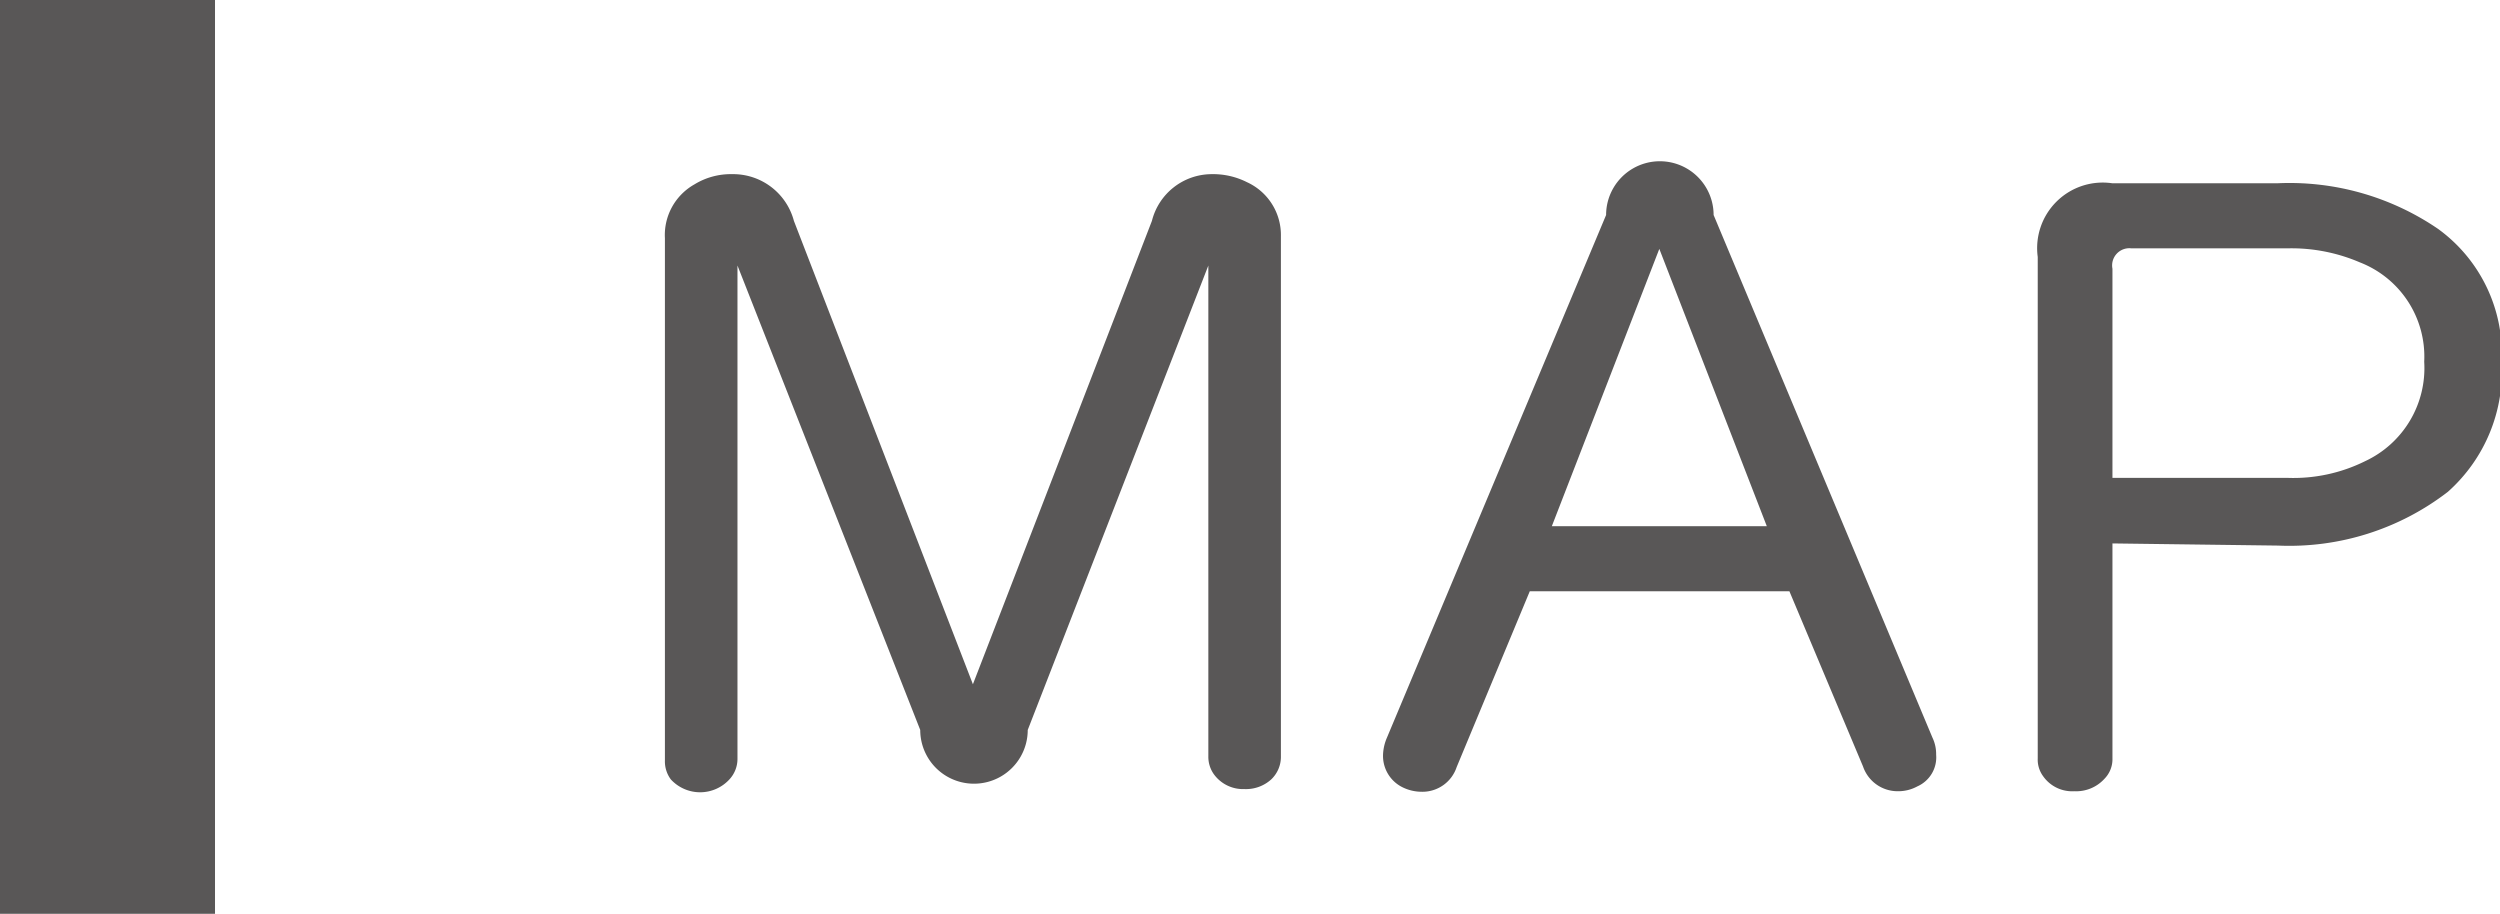 <svg xmlns="http://www.w3.org/2000/svg" viewBox="0 0 46.51 17"><defs><style>.cls-1{fill:#595757;}</style></defs><title>access5</title><g id="Layer_2" data-name="Layer 2"><g id="視聴範囲"><path class="cls-1" d="M13.72,4.94v9.17a.56.56,0,0,1-.15.39.74.74,0,0,1-1.09,0,.56.56,0,0,1-.11-.35V4.43a1.08,1.08,0,0,1,.55-1,1.29,1.29,0,0,1,.7-.19,1.17,1.17,0,0,1,1.15.87l3.33,8.62,3.33-8.62a1.15,1.15,0,0,1,1.11-.87,1.4,1.4,0,0,1,.66.15,1.08,1.08,0,0,1,.63,1v9.68a.58.58,0,0,1-.18.43.7.7,0,0,1-.5.18.67.67,0,0,1-.57-.28.56.56,0,0,1-.1-.33V4.94l-3.36,8.64a1,1,0,0,1-2,0Z"/><path class="cls-1" d="M28.46,11,27.1,14.27a.67.67,0,0,1-.65.46.81.81,0,0,1-.37-.09.65.65,0,0,1-.35-.6.87.87,0,0,1,.07-.31L29.88,4a1,1,0,0,1,2,0l4.07,9.72a.71.71,0,0,1,.07.32.59.59,0,0,1-.35.59.74.74,0,0,1-.36.09.68.68,0,0,1-.65-.46L33.29,11Zm2.41-6.37-2,5.16h4Z"/><path class="cls-1" d="M39.3,10.11v4a.52.52,0,0,1-.15.38.71.71,0,0,1-.56.23.66.66,0,0,1-.58-.28.52.52,0,0,1-.1-.33V4.78A1.22,1.22,0,0,1,39.3,3.41h3.06a4.9,4.9,0,0,1,3,.85,2.87,2.87,0,0,1,1.18,2.47,3,3,0,0,1-1,2.42,4.83,4.83,0,0,1-3.16,1Zm0-1.22h3.25A3,3,0,0,0,44,8.58,1.91,1.91,0,0,0,45.1,6.73a1.88,1.88,0,0,0-1.2-1.85,3.22,3.22,0,0,0-1.33-.26H39.65A.32.32,0,0,0,39.3,5Z"/><rect class="cls-1" width="4" height="17"/></g></g></svg>